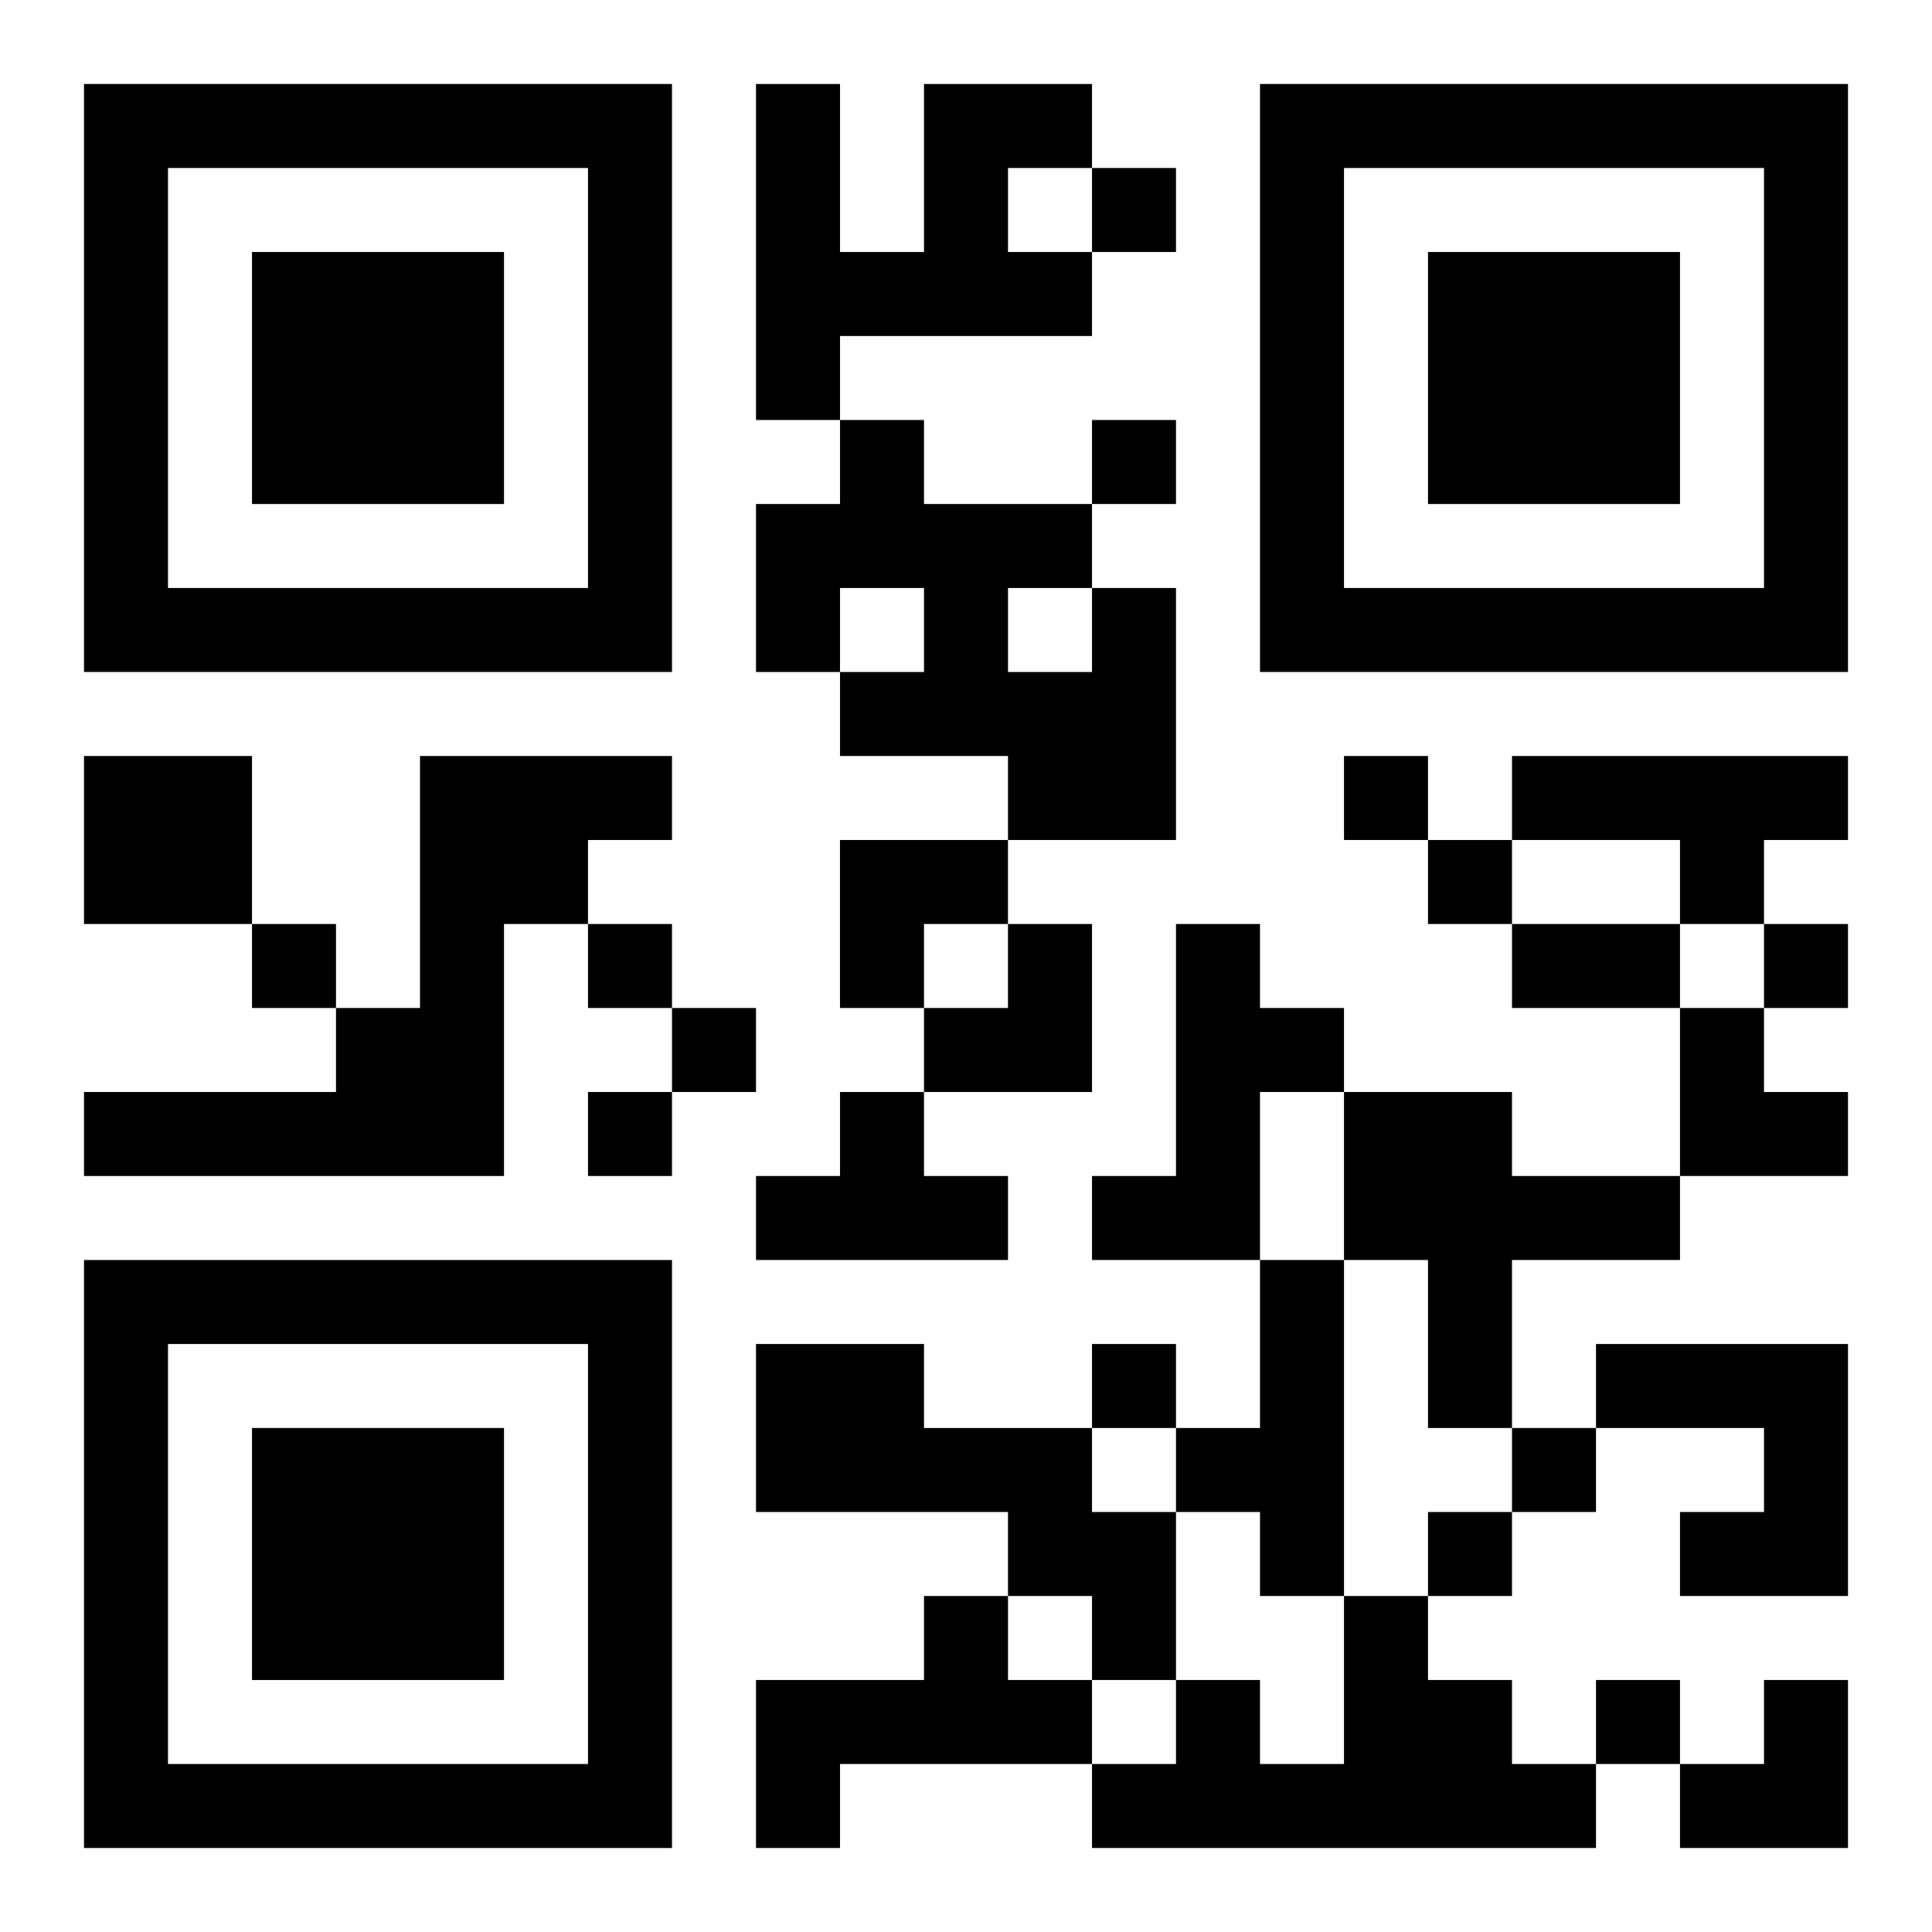 <?xml version="1.0" encoding="UTF-8"?>
<svg width="250" height="250" baseProfile="full" version="1.1" viewBox="-1 -1 23 23" xmlns="http://www.w3.org/2000/svg" xmlns:xlink="http://www.w3.org/1999/xlink"><symbol id="a"><path d="m0 7v7h7v-7h-7zm1 1h5v5h-5v-5zm1 1v3h3v-3h-3z"/></symbol><use y="-7" xlink:href="#a"/><use y="7" xlink:href="#a"/><use x="14" y="-7" xlink:href="#a"/><path d="m10 0h2v1h-1v1h1v1h-3v1h-1v-4h1v2h1v-2m2 6h1v3h-2v-1h-2v-1h1v-1h-1v1h-1v-2h1v-1h1v1h2v1m-1 0v1h1v-1h-1m-11 2h2v2h-2v-2m4 0h3v1h-1v1h-1v3h-5v-1h3v-1h1v-3m13 0h4v1h-1v1h-1v-1h-2v-1m-4 2h1v1h1v1h-1v2h-2v-1h1v-3m-4 2h1v1h1v1h-3v-1h1v-1m6 0h2v1h2v1h-2v2h-1v-2h-1v-2m-1 2h1v4h-1v-1h-1v-1h1v-2m-6 1h2v1h2v1h1v2h-1v-1h-1v-1h-3v-2m10 0h3v3h-2v-1h1v-1h-2v-1m-8 3h1v1h1v1h-3v1h-1v-2h2v-1m5 0h1v1h1v1h1v1h-6v-1h1v-1h1v1h1v-2m-3-17v1h1v-1h-1m0 3v1h1v-1h-1m3 4v1h1v-1h-1m1 1v1h1v-1h-1m-14 1v1h1v-1h-1m4 0v1h1v-1h-1m14 0v1h1v-1h-1m-13 1v1h1v-1h-1m-1 1v1h1v-1h-1m6 3v1h1v-1h-1m5 1v1h1v-1h-1m-1 1v1h1v-1h-1m2 2v1h1v-1h-1m-1-9h2v1h-2v-1m-8-1h2v1h-1v1h-1zm1 1m1 0h1v2h-2v-1h1zm8 1h1v1h1v1h-2zm0 8m1 0h1v2h-2v-1h1z"/></svg>
